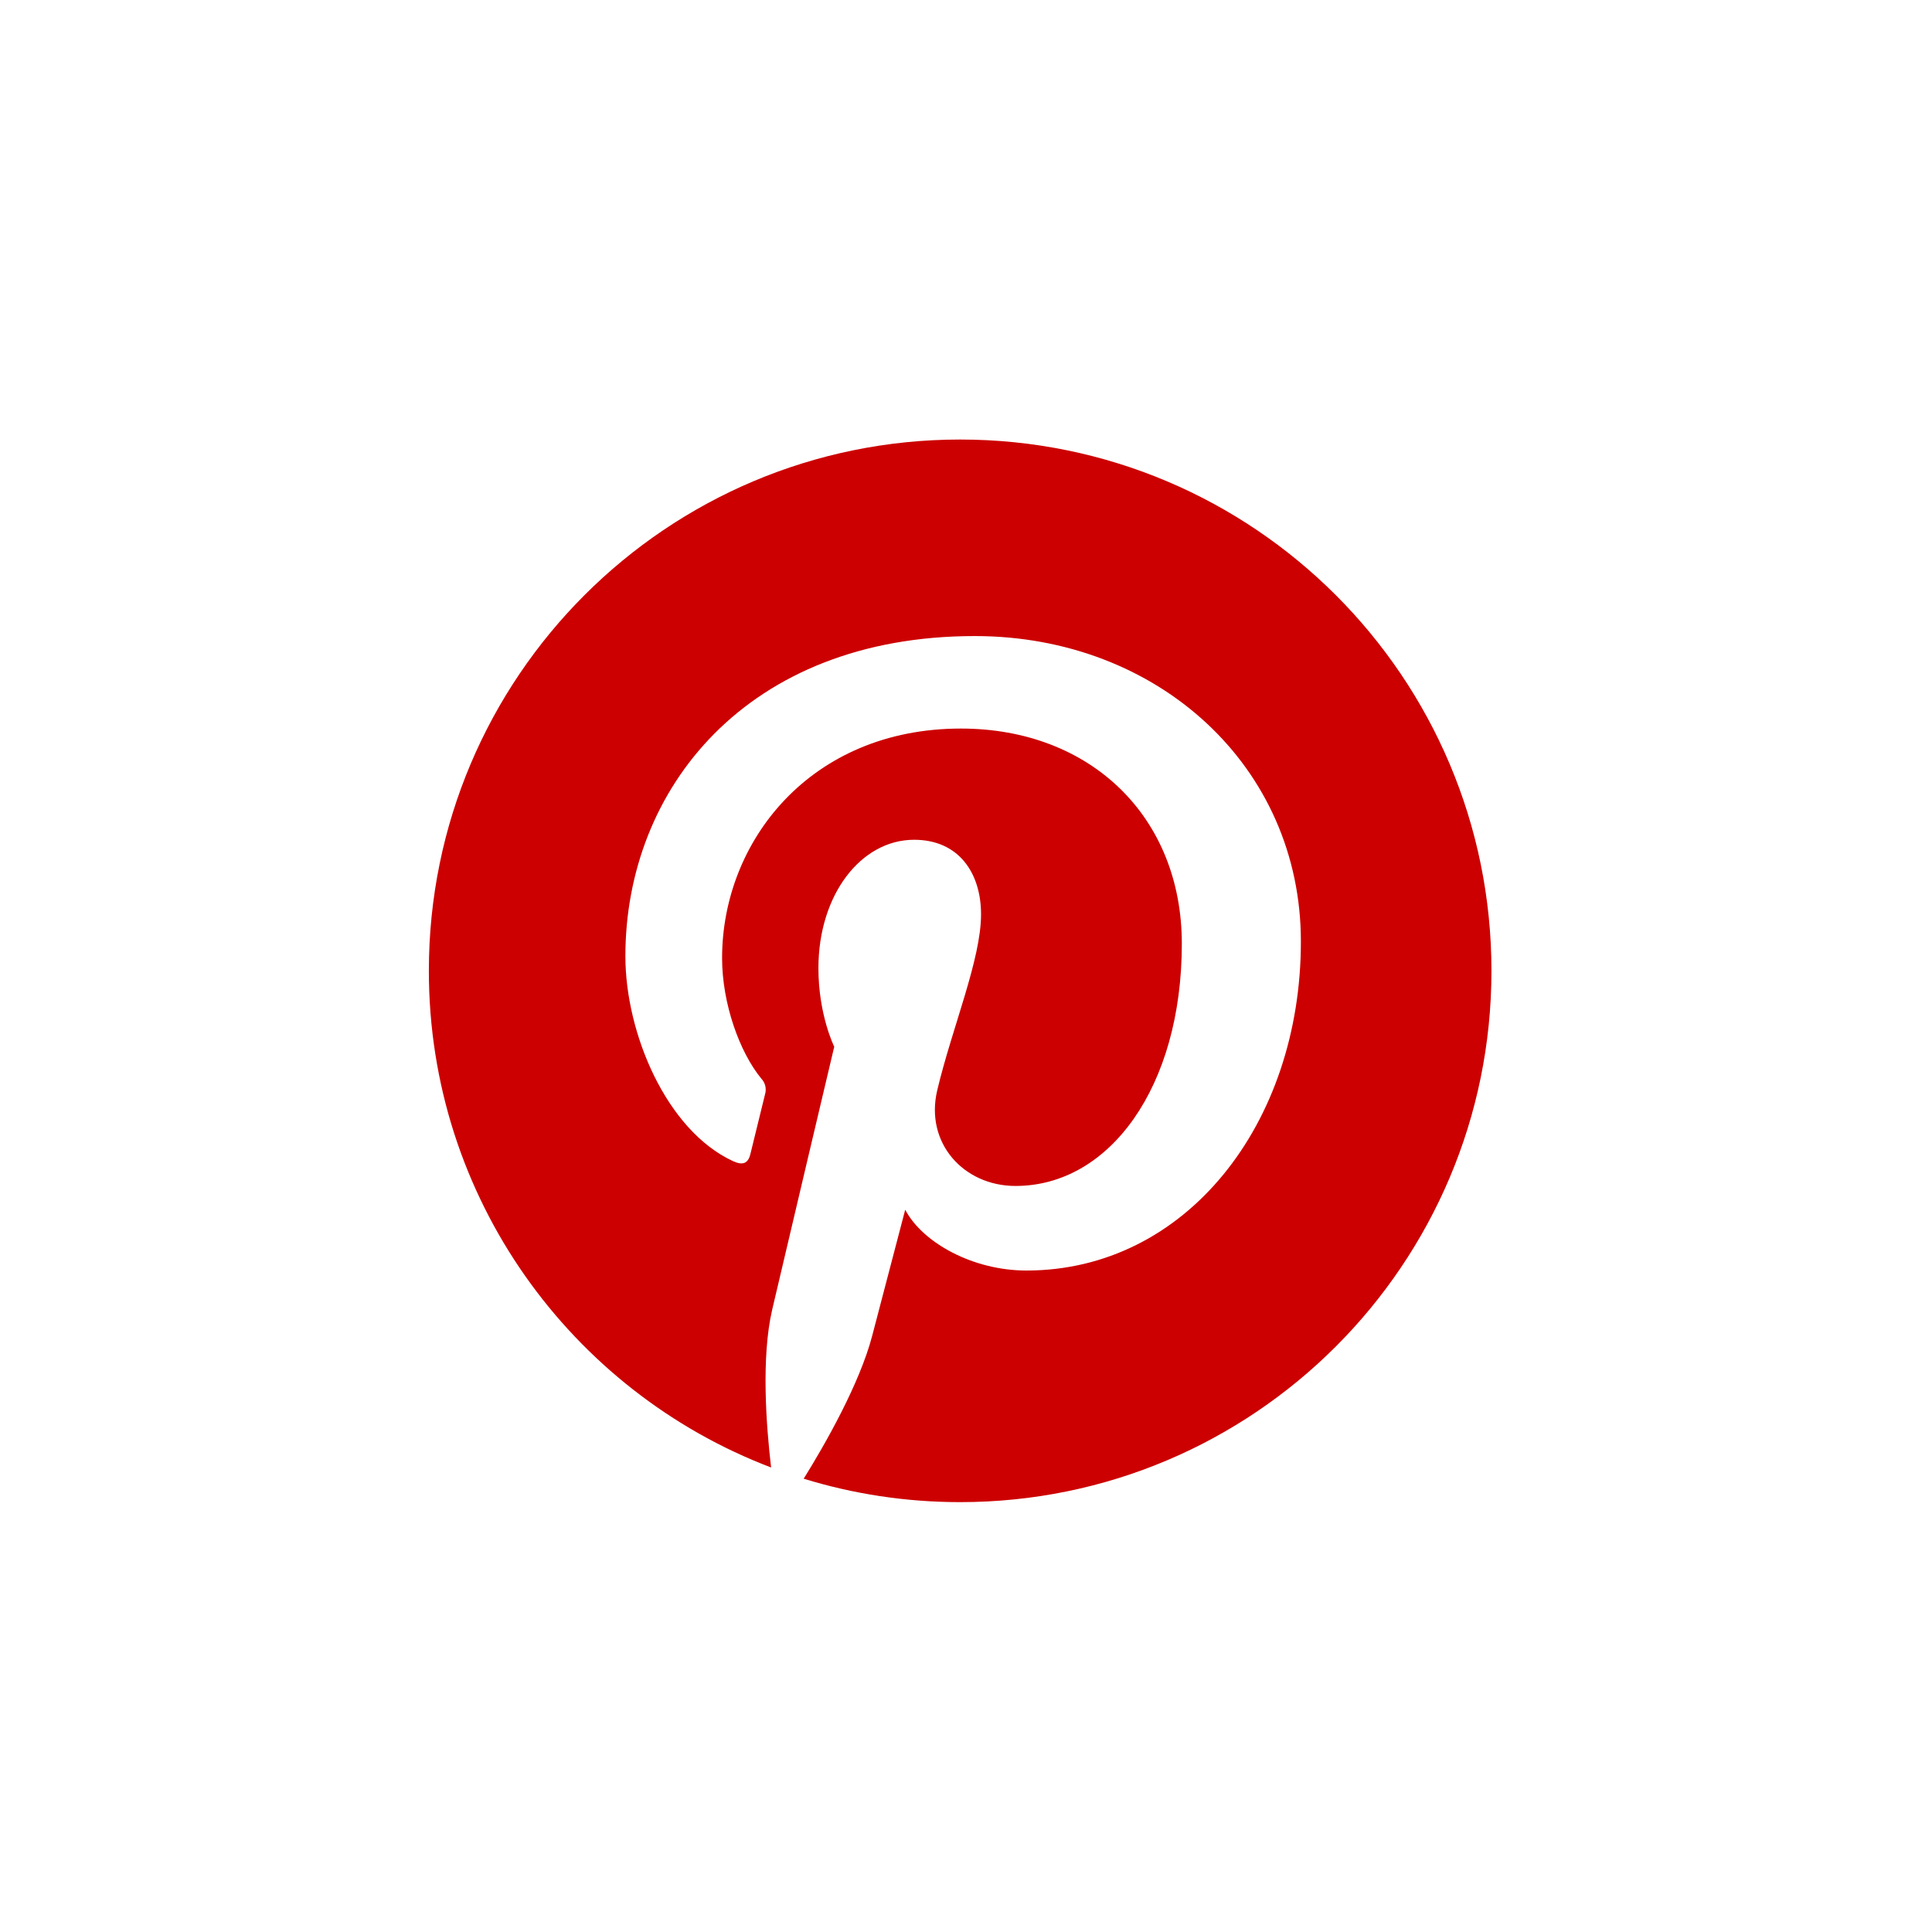 <svg width="80" height="80" viewBox="0 0 80 80" fill="none" xmlns="http://www.w3.org/2000/svg">
<g filter="url(#filter0_d_30525_7627)">
<rect x="10" y="8.5" width="60.094" height="60.094" rx="2.777" fill="white"/>
<g clip-path="url(#clip0_30525_7627)">
<path d="M39.758 60.299C51.908 60.299 61.758 50.449 61.758 38.299C61.758 26.149 51.908 16.299 39.758 16.299C27.608 16.299 17.758 26.149 17.758 38.299C17.758 50.449 27.608 60.299 39.758 60.299Z" fill="white"/>
<path d="M17.758 38.299C17.758 47.691 23.645 55.71 31.93 58.865C31.728 57.147 31.513 54.315 31.975 52.328C32.373 50.619 34.544 41.441 34.544 41.441C34.544 41.441 33.889 40.13 33.889 38.189C33.889 35.145 35.653 32.872 37.851 32.872C39.721 32.872 40.623 34.275 40.623 35.956C40.623 37.835 39.426 40.644 38.808 43.249C38.293 45.429 39.903 47.207 42.051 47.207C45.944 47.207 48.937 43.102 48.937 37.177C48.937 31.932 45.168 28.267 39.787 28.267C33.557 28.267 29.9 32.94 29.9 37.771C29.9 39.654 30.624 41.67 31.53 42.769C31.607 42.851 31.662 42.953 31.688 43.063C31.715 43.173 31.713 43.288 31.682 43.397C31.515 44.09 31.145 45.577 31.073 45.882C30.976 46.281 30.756 46.367 30.34 46.173C27.605 44.901 25.896 40.902 25.896 37.69C25.896 30.78 30.914 24.437 40.365 24.437C47.962 24.437 53.867 29.851 53.867 37.085C53.867 44.633 49.11 50.709 42.502 50.709C40.282 50.709 38.198 49.554 37.483 48.191C37.483 48.191 36.385 52.375 36.119 53.398C35.602 55.386 34.168 57.901 33.279 59.329C35.328 59.96 37.503 60.299 39.758 60.299C51.907 60.299 61.758 50.448 61.758 38.299C61.758 26.149 51.907 16.299 39.758 16.299C27.608 16.299 17.758 26.149 17.758 38.299Z" fill="#CC0000"/>
</g>
</g>
<defs>
<filter id="filter0_d_30525_7627" x="0.497" y="0.898" width="79.1" height="79.1" filterUnits="userSpaceOnUse" color-interpolation-filters="sRGB">
<feFlood flood-opacity="0" result="BackgroundImageFix"/>
<feColorMatrix in="SourceAlpha" type="matrix" values="0 0 0 0 0 0 0 0 0 0 0 0 0 0 0 0 0 0 127 0" result="hardAlpha"/>
<feOffset dy="1.901"/>
<feGaussianBlur stdDeviation="4.752"/>
<feComposite in2="hardAlpha" operator="out"/>
<feColorMatrix type="matrix" values="0 0 0 0 0.204 0 0 0 0 0.271 0 0 0 0 0.388 0 0 0 0.1 0"/>
<feBlend mode="normal" in2="BackgroundImageFix" result="effect1_dropShadow_30525_7627"/>
<feBlend mode="normal" in="SourceGraphic" in2="effect1_dropShadow_30525_7627" result="shape"/>
</filter>
<clipPath id="clip0_30525_7627">
<rect width="44" height="44" fill="white" transform="translate(17.758 16.299)"/>
</clipPath>
</defs>
</svg>